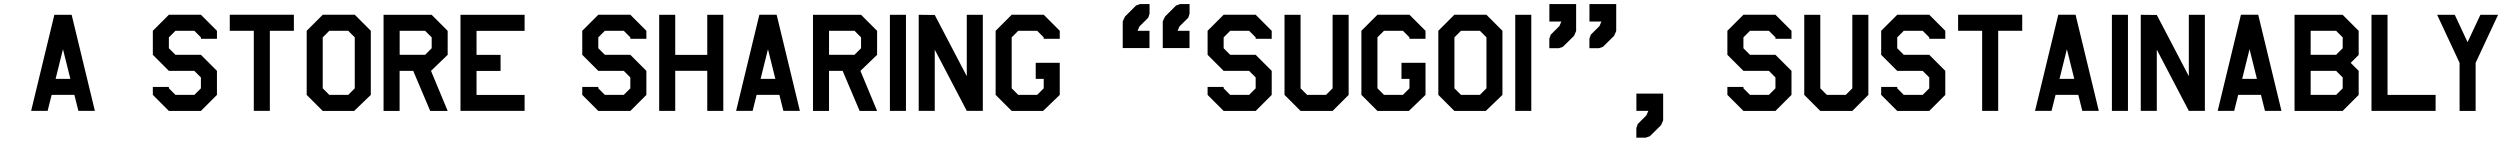 <?xml version="1.0" encoding="UTF-8"?>
<svg id="_レイヤー_2" data-name="レイヤー 2" xmlns="http://www.w3.org/2000/svg" viewBox="0 0 441 25">
  <path d="M16.74,19.56h-2.91l-.71-2.83h-4.01l-.71,2.83h-2.91L9.59,2.61h3.05l4.1,16.96ZM12.41,13.91l-1.3-5.23-1.3,5.23h2.6Z"/>
  <path d="M38.27,16.74l-2.83,2.83h-5.65l-2.83-2.83v-1.41h2.83v.25l1.16,1.16h3.33l1.16-1.16v-1.92l-1.16-1.16h-4.49l-2.83-2.83v-4.24l2.83-2.83h5.65l2.83,2.83v1.41h-2.83v-.25l-1.16-1.16h-3.33l-1.16,1.16v1.92l1.16,1.16h4.49l2.83,2.83v4.24Z"/>
  <path d="M51.84,5.43h-4.24v14.13h-2.83V5.43h-4.24v-2.83h11.31v2.83Z"/>
  <path d="M65.41,16.74l-2.94,2.83h-5.54l-2.83-2.83V5.43l2.83-2.83h5.65l2.83,2.83v11.31ZM62.58,15.58V6.59l-1.16-1.16h-3.33l-1.16,1.16v8.99l1.16,1.16h3.33l1.16-1.16Z"/>
  <path d="M78.97,9.67l-2.94,2.83,2.94,7.07h-3.08l-3-7.07h-2.4v7.07h-2.83V2.61h8.48l2.83,2.83v4.24ZM76.15,8.51v-1.92l-1.16-1.16h-4.49v4.24h4.49l1.16-1.16Z"/>
  <path d="M92.54,19.56h-11.31V2.61h11.31v2.83h-8.48v4.24h4.24v2.83h-4.24v4.24h8.48v2.83Z"/>
  <path d="M114.02,16.74l-2.83,2.83h-5.65l-2.83-2.83v-1.41h2.83v.25l1.16,1.16h3.33l1.16-1.16v-1.92l-1.16-1.16h-4.49l-2.83-2.83v-4.24l2.83-2.83h5.65l2.83,2.83v1.41h-2.83v-.25l-1.16-1.16h-3.33l-1.16,1.16v1.92l1.16,1.16h4.49l2.83,2.83v4.24Z"/>
  <path d="M127.59,19.56h-2.83v-7.07h-5.65v7.07h-2.83V2.61h2.83v7.07h5.65V2.61h2.83v16.96Z"/>
  <path d="M141.1,19.56h-2.91l-.71-2.83h-4.01l-.71,2.83h-2.91l4.1-16.96h3.05l4.1,16.96ZM136.77,13.91l-1.3-5.23-1.3,5.23h2.6Z"/>
  <path d="M154.72,9.67l-2.94,2.83,2.94,7.07h-3.08l-3-7.07h-2.4v7.07h-2.83V2.61h8.48l2.83,2.83v4.24ZM151.89,8.51v-1.92l-1.16-1.16h-4.49v4.24h4.49l1.16-1.16Z"/>
  <path d="M159.81,19.56h-2.83V2.61h2.83v16.96Z"/>
  <path d="M173.37,19.56h-2.83l-5.65-10.8v10.8h-2.83V2.61l2.83.03,5.65,10.8V2.61h2.83v16.96Z"/>
  <path d="M186.94,16.74l-2.94,2.83h-5.54l-2.83-2.83V5.43l2.83-2.83h5.65l2.83,2.83v1.41h-2.83v-.25l-1.16-1.16h-3.33l-1.16,1.16v8.99l1.16,1.16h3.33l1.16-1.16v-1.67h-1.41v-2.83h4.24v5.65Z"/>
  <path d="M200.65,5.43h2.12v3.05h-4.72V3.77l.4-.85,1.95-1.95.71-.25h1.67v1.7l-.23.71-1.55,1.53-.34.79ZM207.71,5.43h2.12v3.05h-4.72V3.77l.4-.85,1.95-1.95.71-.25h1.67v1.7l-.23.71-1.55,1.53-.34.79Z"/>
  <path d="M224.33,16.74l-2.83,2.83h-5.65l-2.83-2.83v-1.41h2.83v.25l1.16,1.16h3.33l1.16-1.16v-1.92l-1.16-1.16h-4.49l-2.83-2.83v-4.24l2.83-2.83h5.65l2.83,2.83v1.41h-2.83v-.25l-1.16-1.16h-3.33l-1.16,1.16v1.92l1.16,1.16h4.49l2.83,2.83v4.24Z"/>
  <path d="M237.9,16.74l-2.83,2.83h-5.65l-2.83-2.83V2.61h2.83v12.97l1.16,1.16h3.33l1.16-1.16V2.61h2.83v14.13Z"/>
  <path d="M251.46,16.74l-2.94,2.83h-5.54l-2.83-2.83V5.43l2.83-2.83h5.65l2.83,2.83v1.41h-2.83v-.25l-1.16-1.16h-3.33l-1.16,1.16v8.99l1.16,1.16h3.33l1.16-1.16v-1.67h-1.41v-2.83h4.24v5.65Z"/>
  <path d="M265.03,16.74l-2.94,2.83h-5.54l-2.83-2.83V5.43l2.83-2.83h5.65l2.83,2.83v11.31ZM262.21,15.58V6.59l-1.16-1.16h-3.33l-1.16,1.16v8.99l1.16,1.16h3.33l1.16-1.16Z"/>
  <path d="M270.12,19.56h-2.83V2.61h2.83v16.96Z"/>
  <path d="M273.31,3.8V.72h4.72v4.75l-.37.85-1.98,1.95-.71.23h-1.67v-1.67l.25-.71,1.53-1.53.34-.79h-2.12ZM280.38,3.8V.72h4.72v4.75l-.37.85-1.98,1.95-.71.23h-1.67v-1.67l.25-.71,1.53-1.53.34-.79h-2.12Z"/>
  <path d="M288.66,19.56v-3.05h4.72v4.72l-.37.85-1.98,1.95-.71.25h-1.67v-1.7l.25-.71,1.53-1.53.34-.79h-2.12Z"/>
  <path d="M316.02,16.74l-2.83,2.83h-5.65l-2.83-2.83v-1.41h2.83v.25l1.16,1.16h3.33l1.16-1.16v-1.92l-1.16-1.16h-4.49l-2.83-2.83v-4.24l2.83-2.83h5.65l2.83,2.83v1.41h-2.83v-.25l-1.16-1.16h-3.33l-1.16,1.16v1.92l1.16,1.16h4.49l2.83,2.83v4.24Z"/>
  <path d="M329.58,16.74l-2.83,2.83h-5.65l-2.83-2.83V2.61h2.83v12.97l1.16,1.16h3.33l1.16-1.16V2.61h2.83v14.13Z"/>
  <path d="M343.15,16.74l-2.83,2.83h-5.65l-2.83-2.83v-1.41h2.83v.25l1.16,1.16h3.33l1.16-1.16v-1.92l-1.16-1.16h-4.49l-2.83-2.83v-4.24l2.83-2.83h5.65l2.83,2.83v1.41h-2.83v-.25l-1.16-1.16h-3.33l-1.16,1.16v1.92l1.16,1.16h4.49l2.83,2.83v4.24Z"/>
  <path d="M356.72,5.43h-4.24v14.13h-2.83V5.43h-4.24v-2.83h11.31v2.83Z"/>
  <path d="M370.23,19.56h-2.91l-.71-2.83h-4.01l-.71,2.83h-2.91l4.1-16.96h3.05l4.1,16.96ZM365.9,13.91l-1.3-5.23-1.3,5.23h2.6Z"/>
  <path d="M375.37,19.56h-2.83V2.61h2.83v16.96Z"/>
  <path d="M388.94,19.56h-2.83l-5.65-10.8v10.8h-2.83V2.61l2.83.03,5.65,10.8V2.61h2.83v16.96Z"/>
  <path d="M402.45,19.56h-2.91l-.71-2.83h-4.01l-.71,2.83h-2.91l4.1-16.96h3.05l4.1,16.96ZM398.12,13.91l-1.3-5.23-1.3,5.23h2.6Z"/>
  <path d="M416.07,16.74l-2.83,2.83h-8.48V2.61h8.48l2.83,2.83v4.24l-1.41,1.41,1.41,1.41v4.24ZM413.25,8.51v-1.92l-1.16-1.16h-4.49v4.24h4.49l1.16-1.16ZM413.25,15.58v-1.92l-1.16-1.16h-4.49v4.24h4.49l1.16-1.16Z"/>
  <path d="M429.64,19.56h-11.31V2.61h2.83v14.13h8.48v2.83Z"/>
  <path d="M440.66,2.61l-3.96,8.48v8.48h-2.83v-8.48l-3.96-8.48h3.11l2.26,4.83,2.26-4.83h3.11Z"/>
</svg>